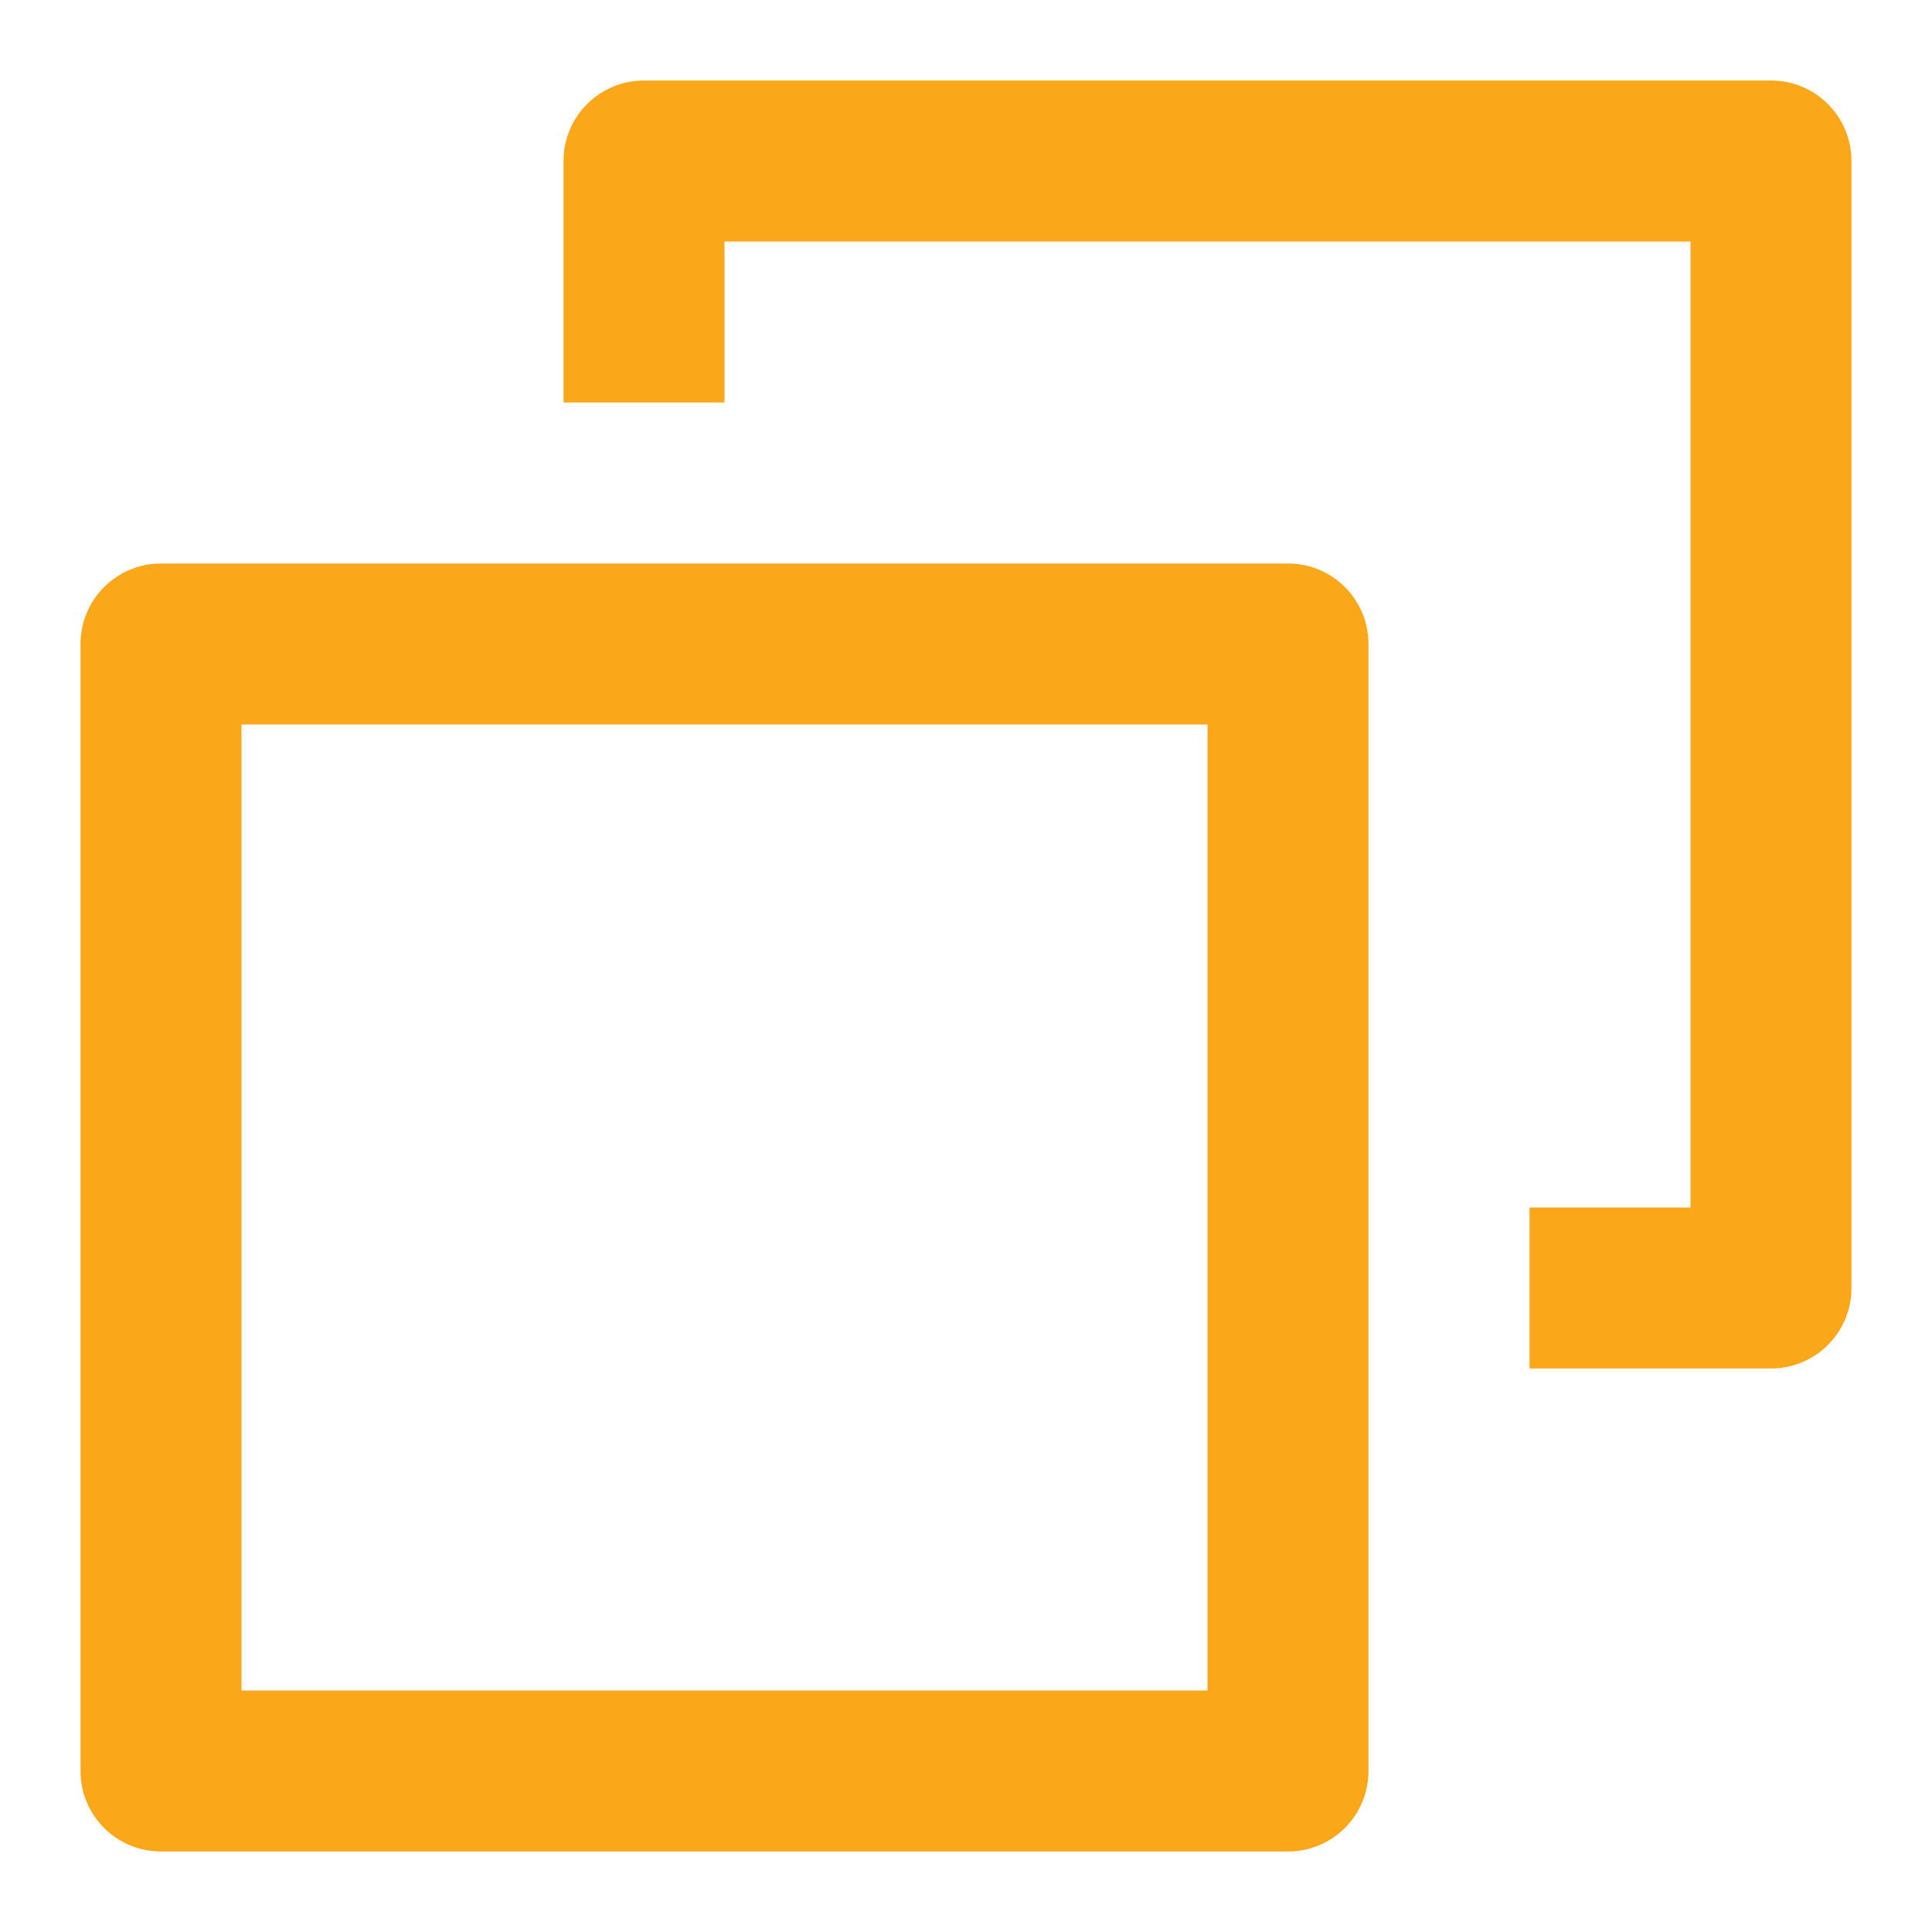 <?xml version="1.0" encoding="UTF-8"?> <svg xmlns="http://www.w3.org/2000/svg" viewBox="0 0 100 100" fill-rule="evenodd"><path d="m4.168 33.332c0-2.301 1.863-4.164 4.164-4.164h58.336c2.301 0 4.164 1.863 4.164 4.164v58.336c0 2.301-1.863 4.164-4.164 4.164h-58.336c-2.301 0-4.164-1.863-4.164-4.164zm8.332 4.168v50h50v-50z" fill="#faa719"></path><path d="m29.168 8.332c0-2.301 1.863-4.164 4.164-4.164h58.336c2.301 0 4.164 1.863 4.164 4.164v58.336c0 2.301-1.863 4.164-4.164 4.164h-12.5v-8.332h8.332v-50h-50v8.332h-8.332z" fill="#faa719"></path></svg> 